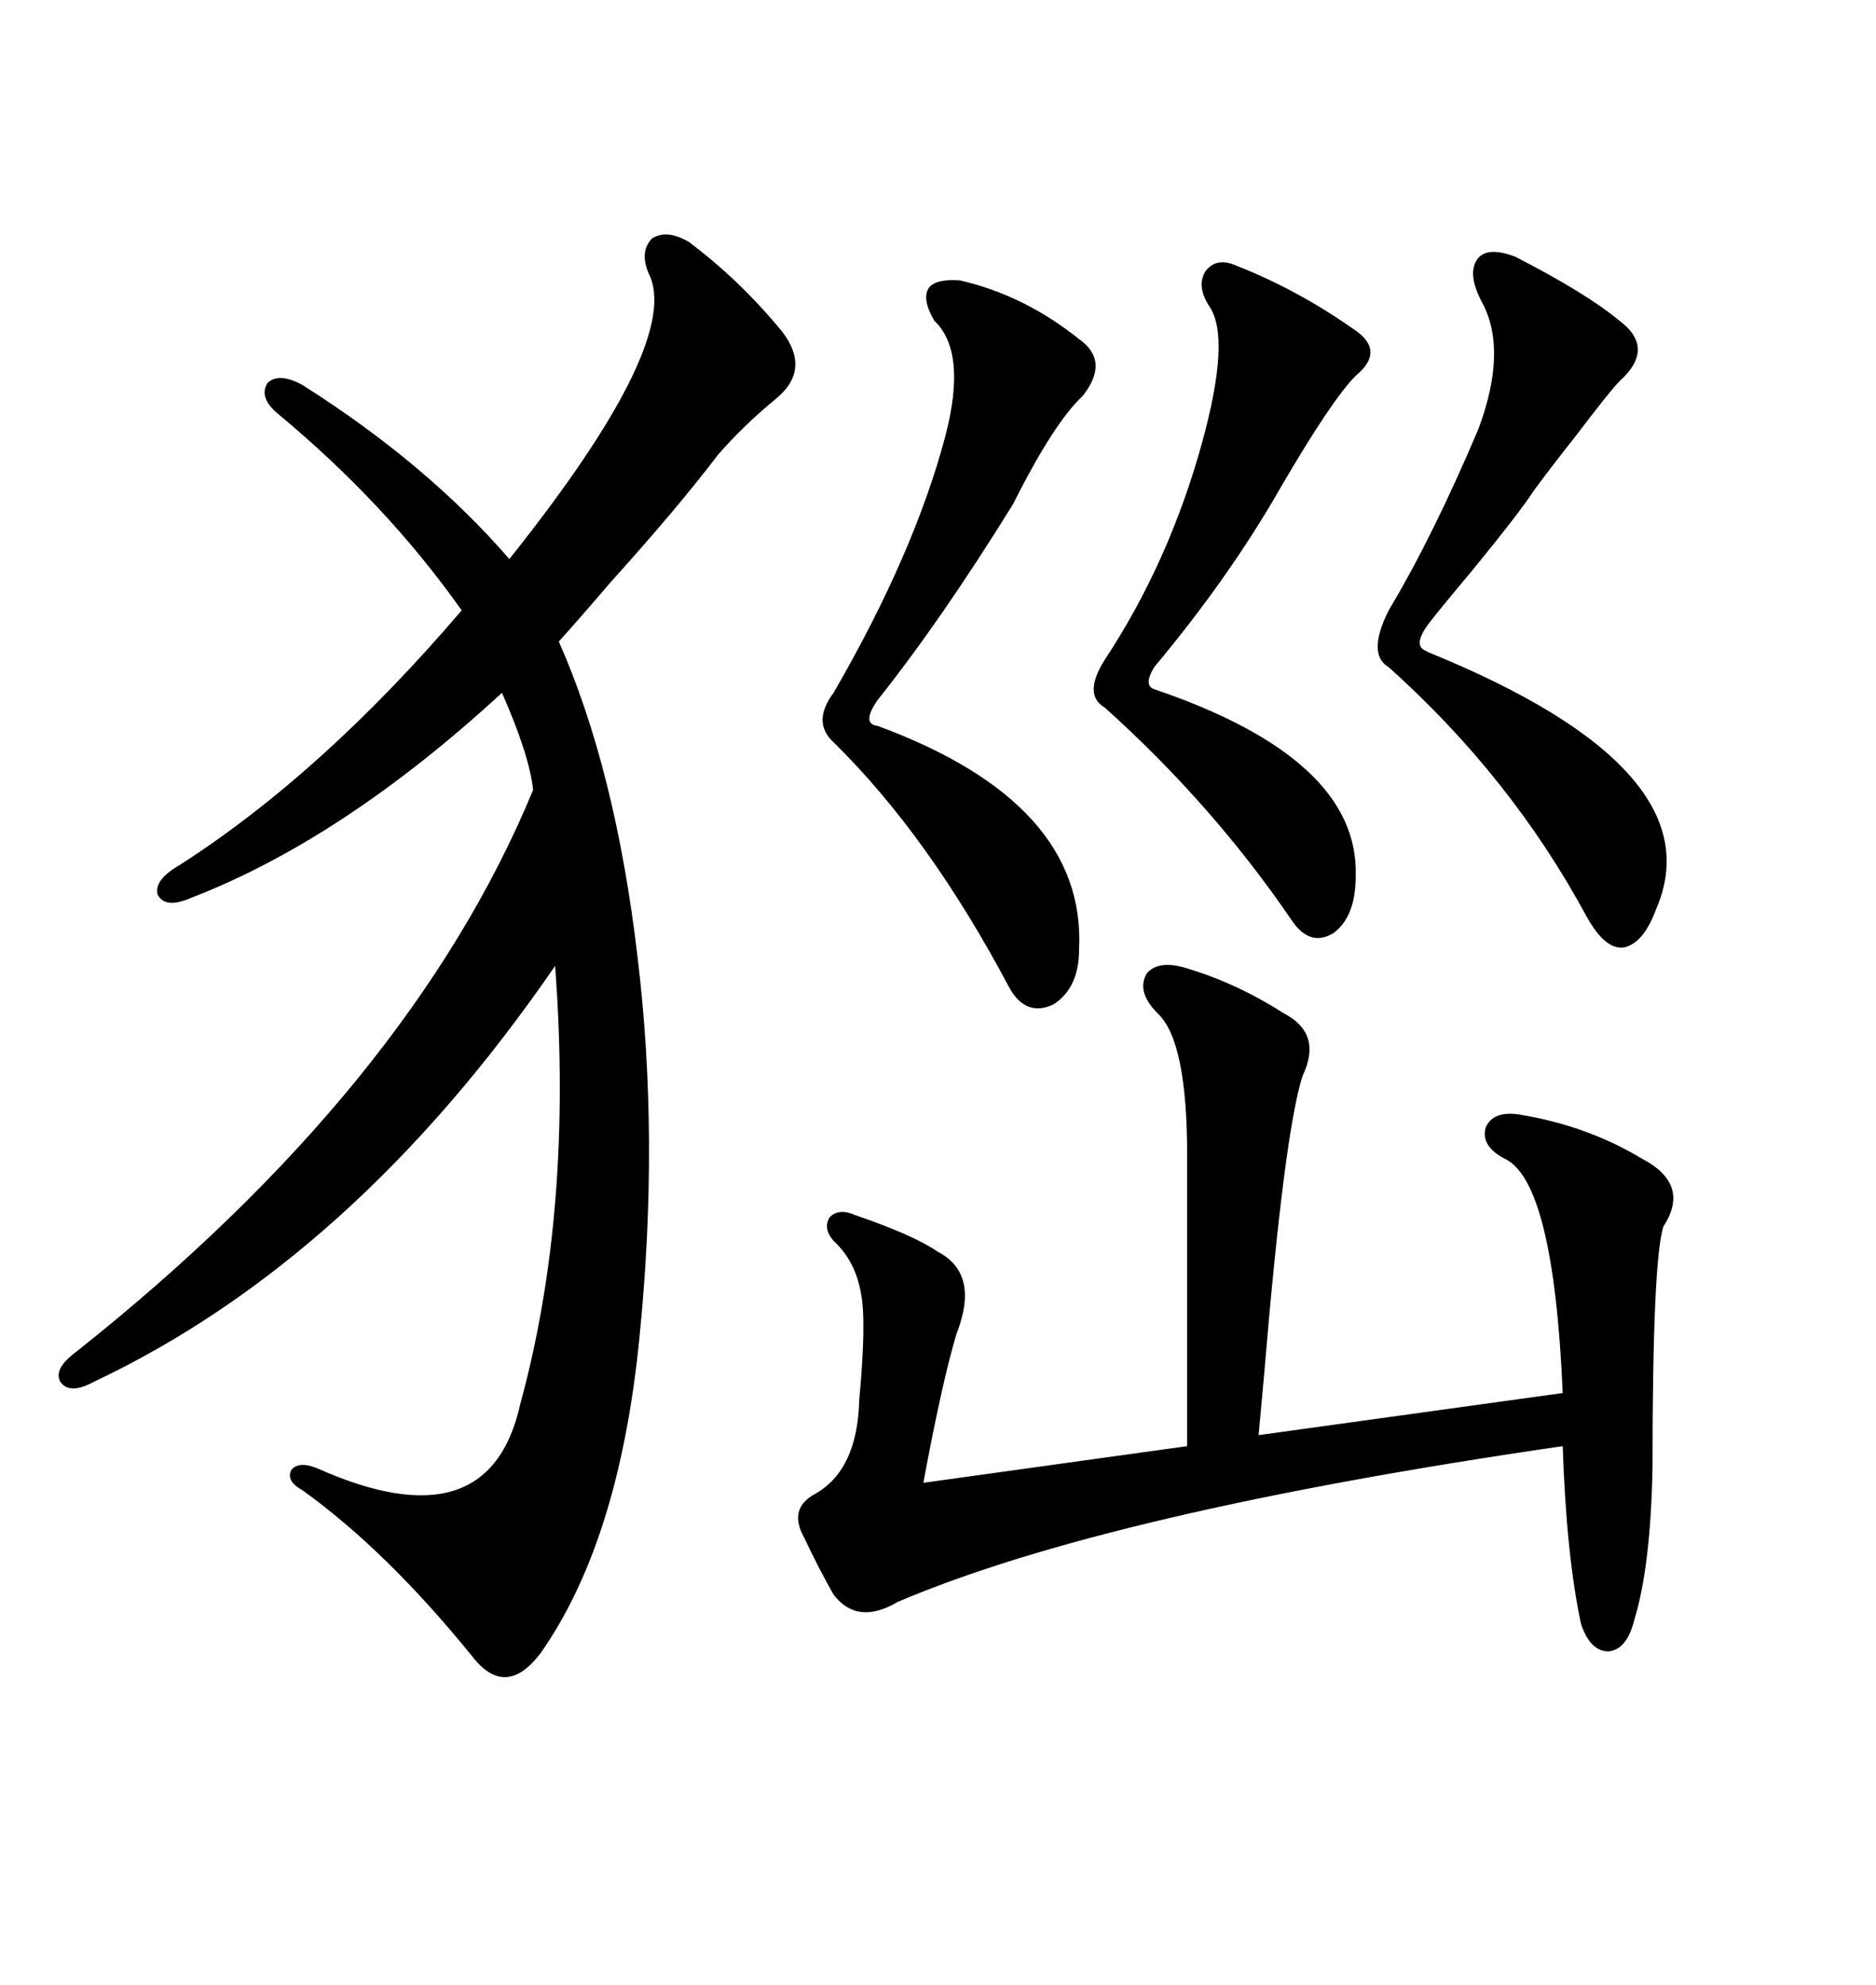 <svg xmlns="http://www.w3.org/2000/svg" xmlns:xlink="http://www.w3.org/1999/xlink" width="300" height="317.285"><path d="M110.16 38.67L110.16 38.67Q118.36 44.82 125.10 53.03L125.10 53.03Q129.79 59.18 123.93 63.87L123.93 63.87Q118.95 67.97 114.84 72.66L114.84 72.66Q108.40 81.15 97.56 93.16L97.56 93.16Q92.29 99.32 89.36 102.54L89.36 102.54Q98.44 123.05 101.95 152.93L101.95 152.93Q105.47 181.93 102.25 213.87L102.25 213.87Q99.02 246.39 86.43 264.26L86.43 264.26Q80.86 271.58 75.59 264.84L75.59 264.84Q61.82 247.85 48.34 238.18L48.34 238.18Q45.70 236.72 46.58 234.96L46.58 234.96Q47.75 233.50 50.68 234.67L50.68 234.67Q78.22 246.97 83.20 224.41L83.20 224.41Q91.70 193.36 88.77 154.39L88.77 154.39Q56.54 201.27 14.94 220.90L14.94 220.90Q11.13 222.95 9.67 220.90L9.67 220.90Q8.50 218.85 12.01 216.21L12.01 216.21Q65.63 173.73 85.25 126.27L85.25 126.27Q84.67 120.70 80.27 110.74L80.27 110.74Q54.79 134.18 30.47 143.55L30.47 143.55Q26.37 145.31 25.20 142.97L25.20 142.97Q24.61 140.63 28.71 138.28L28.71 138.28Q51.56 123.63 73.83 97.56L73.83 97.56Q61.82 80.57 44.53 66.21L44.53 66.21Q41.31 63.57 42.77 61.23L42.77 61.23Q44.53 59.47 48.34 61.52L48.34 61.52Q68.26 74.12 81.45 89.36L81.45 89.36Q109.28 54.49 103.71 43.65L103.71 43.65Q102.25 40.14 104.30 38.09L104.30 38.09Q106.64 36.62 110.16 38.67ZM190.43 154.98L190.43 154.98Q198.05 157.32 205.37 162.01L205.37 162.01Q211.52 165.23 208.30 171.97L208.30 171.97Q205.37 181.05 202.15 219.73L202.15 219.73Q201.56 226.17 201.27 229.39L201.27 229.39L249.90 222.66Q248.44 188.67 240.53 185.16L240.53 185.16Q236.72 183.11 237.60 180.18L237.60 180.18Q238.77 177.54 242.87 178.13L242.87 178.13Q253.71 179.88 262.50 185.16L262.50 185.16Q270.41 189.26 266.02 196.00L266.02 196.00Q264.26 201.27 264.26 234.67L264.26 234.67Q263.96 250.49 261.33 258.98L261.33 258.98Q260.16 263.67 257.23 263.96L257.23 263.96Q254.30 263.96 252.83 259.57L252.83 259.57Q250.49 248.73 249.90 231.15L249.90 231.15Q177.25 241.70 143.55 256.05L143.55 256.05Q137.11 259.86 133.30 254.88L133.30 254.88Q130.96 250.78 128.61 245.80L128.61 245.80Q125.98 241.11 130.37 238.77L130.37 238.77Q137.11 234.96 137.40 223.83L137.40 223.83Q138.57 211.23 137.70 206.84L137.70 206.84Q136.82 201.56 133.30 198.34L133.30 198.34Q131.54 196.29 132.71 194.53L132.71 194.53Q134.18 193.07 136.82 194.24L136.82 194.24Q146.19 197.46 150 200.10L150 200.10Q156.74 203.61 152.93 213.28L152.93 213.28Q150.59 221.19 147.66 237.01L147.66 237.01L189.84 231.15L189.84 184.57Q189.84 166.41 185.16 162.01L185.16 162.01Q181.64 158.50 183.40 155.57L183.40 155.57Q185.45 153.22 190.43 154.98ZM153.52 44.82L153.52 44.82Q163.77 47.17 172.56 54.20L172.56 54.20Q177.54 57.71 173.14 63.28L173.14 63.28Q168.46 67.68 162.01 80.57L162.01 80.57Q150.59 99.02 140.33 111.91L140.33 111.91Q137.70 115.72 140.33 116.02L140.33 116.02Q173.73 128.32 172.56 151.76L172.56 151.76Q172.56 157.91 168.46 160.55L168.46 160.55Q164.06 162.60 161.43 157.91L161.43 157.91Q148.54 133.59 133.30 118.65L133.30 118.65Q129.79 115.43 133.30 110.74L133.30 110.74Q146.19 88.48 151.17 69.73L151.17 69.73Q154.69 56.25 149.41 51.27L149.41 51.27Q147.36 47.75 148.54 46.00L148.54 46.00Q149.71 44.53 153.52 44.82ZM242.29 41.02L242.29 41.02Q253.71 46.88 258.98 51.27L258.98 51.27Q264.84 55.66 258.98 60.94L258.98 60.94Q257.52 62.40 251.95 69.73L251.95 69.73Q247.56 75.29 245.21 78.52L245.21 78.52Q243.16 81.74 235.25 91.41L235.25 91.41Q230.57 96.97 228.52 99.61L228.52 99.61Q225.88 103.13 227.93 104.00L227.93 104.00Q228.52 104.30 228.52 104.30L228.52 104.30Q274.51 123.05 264.84 145.31L264.84 145.31Q262.79 150.88 259.57 151.46L259.57 151.46Q256.64 151.76 253.71 146.48L253.71 146.48Q241.70 124.22 222.07 106.64L222.07 106.64Q218.55 104.59 222.07 97.56L222.07 97.56Q229.10 85.84 236.43 68.55L236.43 68.55Q241.11 55.96 237.01 48.34L237.01 48.34Q234.67 43.95 236.13 41.60L236.13 41.60Q237.60 39.26 242.29 41.02ZM197.75 42.48L197.75 42.48Q207.42 46.29 216.21 52.44L216.21 52.44Q221.78 55.96 216.80 60.06L216.80 60.06Q212.99 63.87 204.79 77.93L204.79 77.93Q196.58 92.29 184.57 106.64L184.57 106.64Q182.81 109.57 184.57 110.16L184.57 110.16Q217.38 121.29 216.80 140.04L216.80 140.04Q216.80 146.48 213.28 149.12L213.28 149.12Q209.47 151.46 206.54 147.07L206.54 147.07Q193.95 128.61 176.66 113.09L176.66 113.09Q173.14 111.04 176.66 105.47L176.66 105.47Q186.91 89.94 192.19 70.90L192.19 70.90Q196.88 53.91 193.36 48.93L193.36 48.93Q191.31 45.70 192.77 43.36L192.77 43.36Q194.53 41.02 197.75 42.48Z"/></svg>